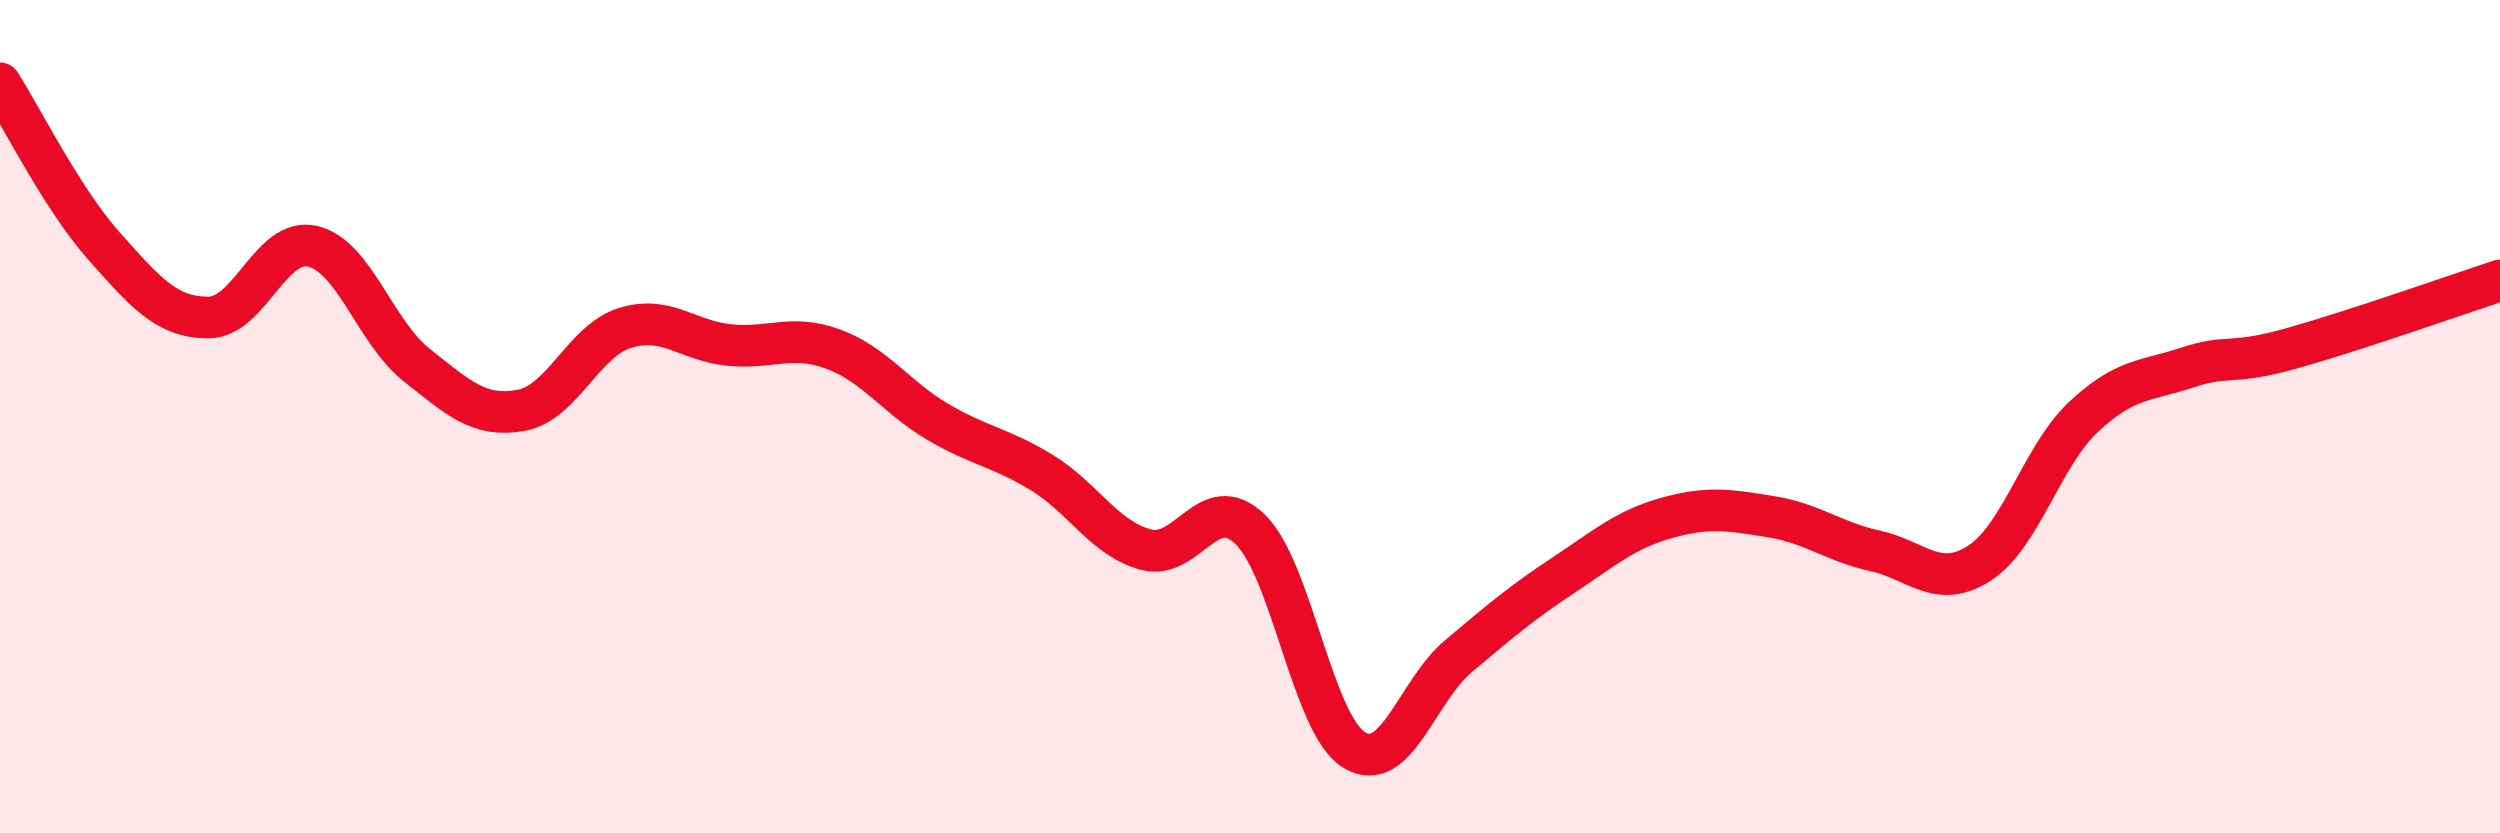 
    <svg width="60" height="20" viewBox="0 0 60 20" xmlns="http://www.w3.org/2000/svg">
      <path
        d="M 0,2 C 0.5,2.78 1.5,4.79 2.5,5.91 C 3.5,7.03 4,7.62 5,7.62 C 6,7.62 6.5,5.68 7.5,5.91 C 8.5,6.14 9,7.97 10,8.76 C 11,9.55 11.5,10.03 12.5,9.85 C 13.5,9.67 14,8.18 15,7.87 C 16,7.56 16.5,8.18 17.5,8.28 C 18.5,8.38 19,8.01 20,8.38 C 21,8.75 21.5,9.53 22.5,10.12 C 23.5,10.71 24,10.73 25,11.34 C 26,11.95 26.5,12.92 27.5,13.19 C 28.5,13.46 29,11.74 30,12.7 C 31,13.66 31.5,17.39 32.5,18 C 33.5,18.61 34,16.59 35,15.75 C 36,14.91 36.5,14.48 37.5,13.82 C 38.5,13.16 39,12.71 40,12.43 C 41,12.15 41.5,12.24 42.5,12.4 C 43.5,12.56 44,13 45,13.22 C 46,13.44 46.5,14.16 47.5,13.52 C 48.5,12.88 49,10.95 50,10.01 C 51,9.07 51.5,9.15 52.5,8.82 C 53.5,8.49 53.5,8.78 55,8.36 C 56.5,7.94 59,7.06 60,6.73L60 20L0 20Z"
        fill="#EB0A25"
        opacity="0.1"
        stroke-linecap="round"
        stroke-linejoin="round"
      />
      <path
        d="M 0,2 C 0.5,2.78 1.5,4.79 2.5,5.91 C 3.5,7.03 4,7.62 5,7.62 C 6,7.62 6.5,5.68 7.5,5.91 C 8.5,6.14 9,7.97 10,8.76 C 11,9.55 11.5,10.03 12.5,9.85 C 13.5,9.67 14,8.18 15,7.87 C 16,7.56 16.5,8.18 17.5,8.28 C 18.5,8.38 19,8.01 20,8.38 C 21,8.75 21.5,9.53 22.5,10.12 C 23.5,10.71 24,10.73 25,11.34 C 26,11.95 26.5,12.92 27.5,13.19 C 28.5,13.46 29,11.74 30,12.7 C 31,13.66 31.5,17.39 32.5,18 C 33.5,18.61 34,16.59 35,15.75 C 36,14.91 36.5,14.48 37.5,13.82 C 38.5,13.16 39,12.71 40,12.43 C 41,12.15 41.5,12.24 42.5,12.4 C 43.5,12.56 44,13 45,13.22 C 46,13.44 46.5,14.16 47.5,13.52 C 48.5,12.88 49,10.95 50,10.01 C 51,9.07 51.5,9.15 52.5,8.82 C 53.5,8.49 53.5,8.78 55,8.36 C 56.5,7.94 59,7.06 60,6.73"
        stroke="#EB0A25"
        stroke-width="1"
        fill="none"
        stroke-linecap="round"
        stroke-linejoin="round"
      />
    </svg>
  